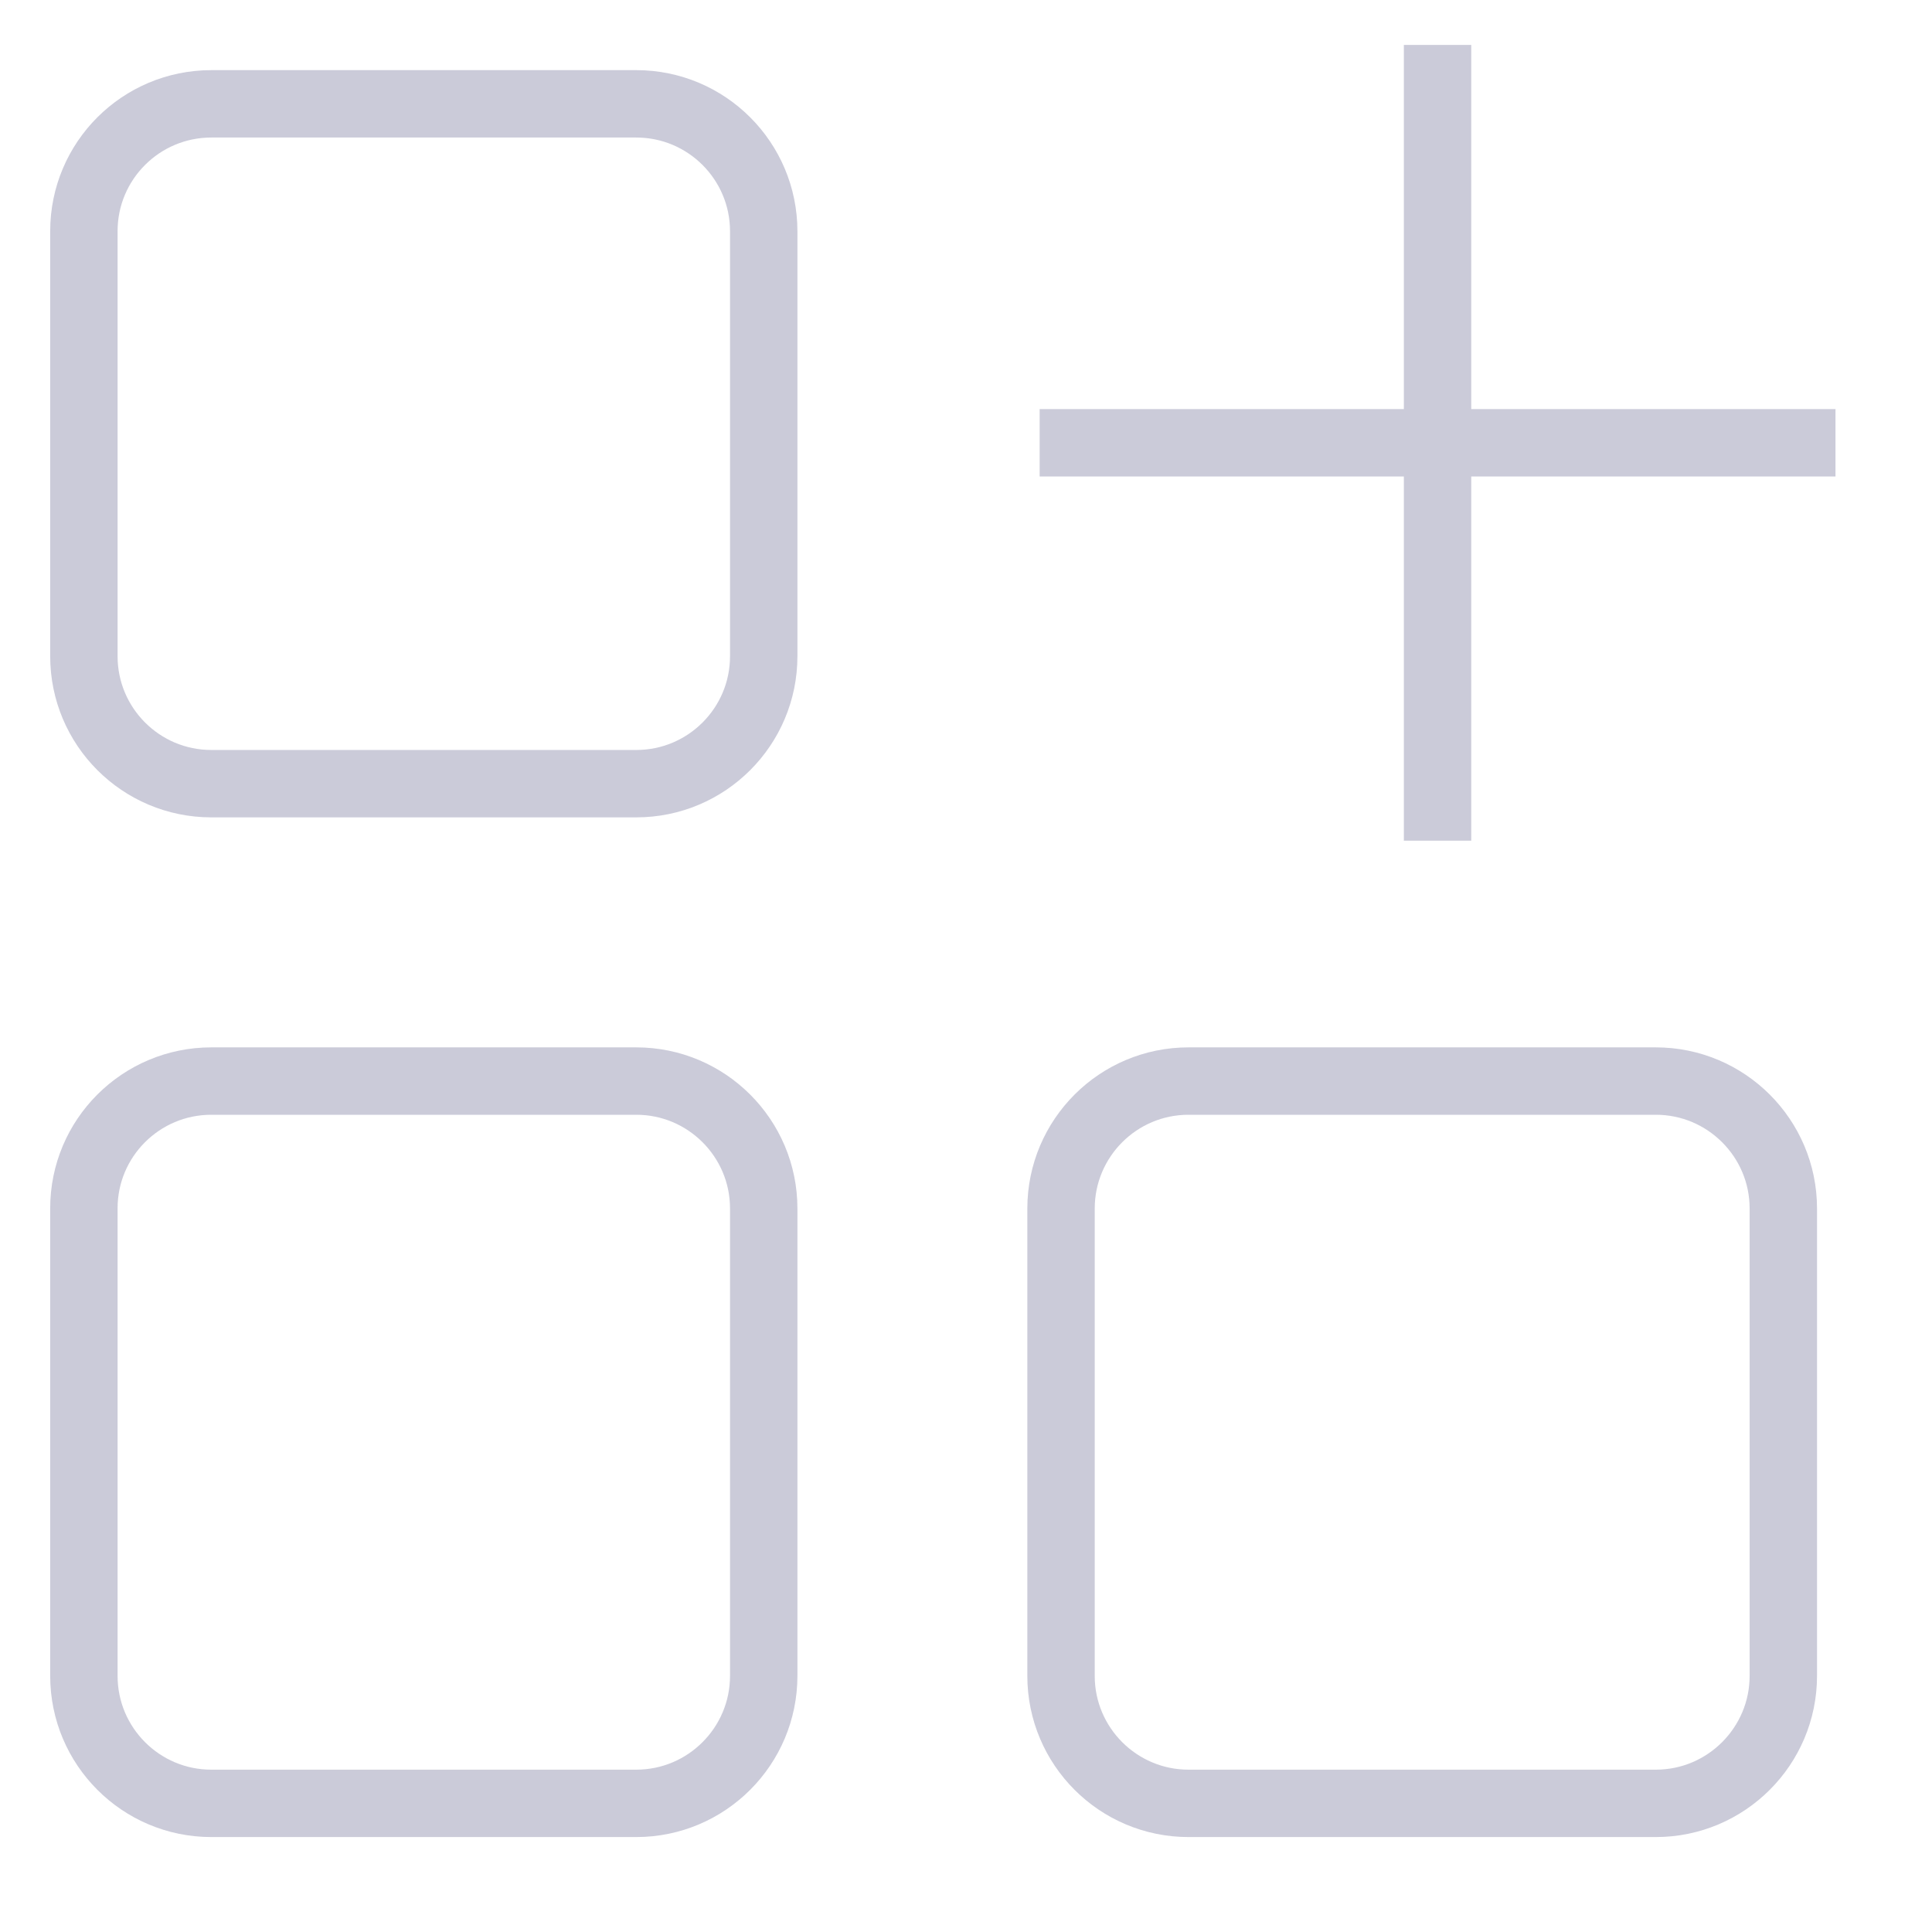 <?xml version="1.0" encoding="utf-8"?>
<!-- Generator: Adobe Illustrator 16.0.0, SVG Export Plug-In . SVG Version: 6.00 Build 0)  -->
<!DOCTYPE svg PUBLIC "-//W3C//DTD SVG 1.1//EN" "http://www.w3.org/Graphics/SVG/1.1/DTD/svg11.dtd">
<svg version="1.1" id="Layer_1" xmlns="http://www.w3.org/2000/svg" xmlns:xlink="http://www.w3.org/1999/xlink" x="0px" y="0px"
	 width="43px" height="43px" viewBox="0 0 43 43" enable-background="new 0 0 43 43" xml:space="preserve">
<path fill="none" stroke="#CBCBD9" stroke-width="1.5" stroke-miterlimit="10" d="M4.704,2.311h9.457
	c1.566,0,2.837,1.27,2.837,2.837v9.457c0,1.566-1.27,2.837-2.837,2.837H4.704c-1.567,0-2.837-1.271-2.837-2.837V5.147
	C1.866,3.581,3.136,2.311,4.704,2.311z"/>
<path fill="none" stroke="#CBCBD9" stroke-width="1.5" stroke-miterlimit="10" d="M4.704,24.061h9.457
	c1.566,0,2.837,1.271,2.837,2.836v10.402c0,1.564-1.27,2.838-2.837,2.838H4.704c-1.567,0-2.837-1.271-2.837-2.838V26.896
	C1.866,25.33,3.136,24.061,4.704,24.061z"/>
<path fill="none" stroke="#CBCBD9" stroke-width="1.5" stroke-miterlimit="10" d="M26.453,24.061h10.4
	c1.565,0,2.838,1.271,2.838,2.836v10.402c0,1.564-1.271,2.838-2.838,2.838h-10.4c-1.566,0-2.838-1.271-2.838-2.838V26.896
	C23.617,25.33,24.887,24.061,26.453,24.061z"/>
<path id="Line_165" fill="none" stroke="#CBCBD9" stroke-width="1.5" stroke-miterlimit="10" d="M31.995,1v17.711"/>
<path id="Line_166" fill="none" stroke="#CBCBD9" stroke-width="1.5" stroke-miterlimit="10" d="M40.852,9.855H23.139"/>
</svg>
